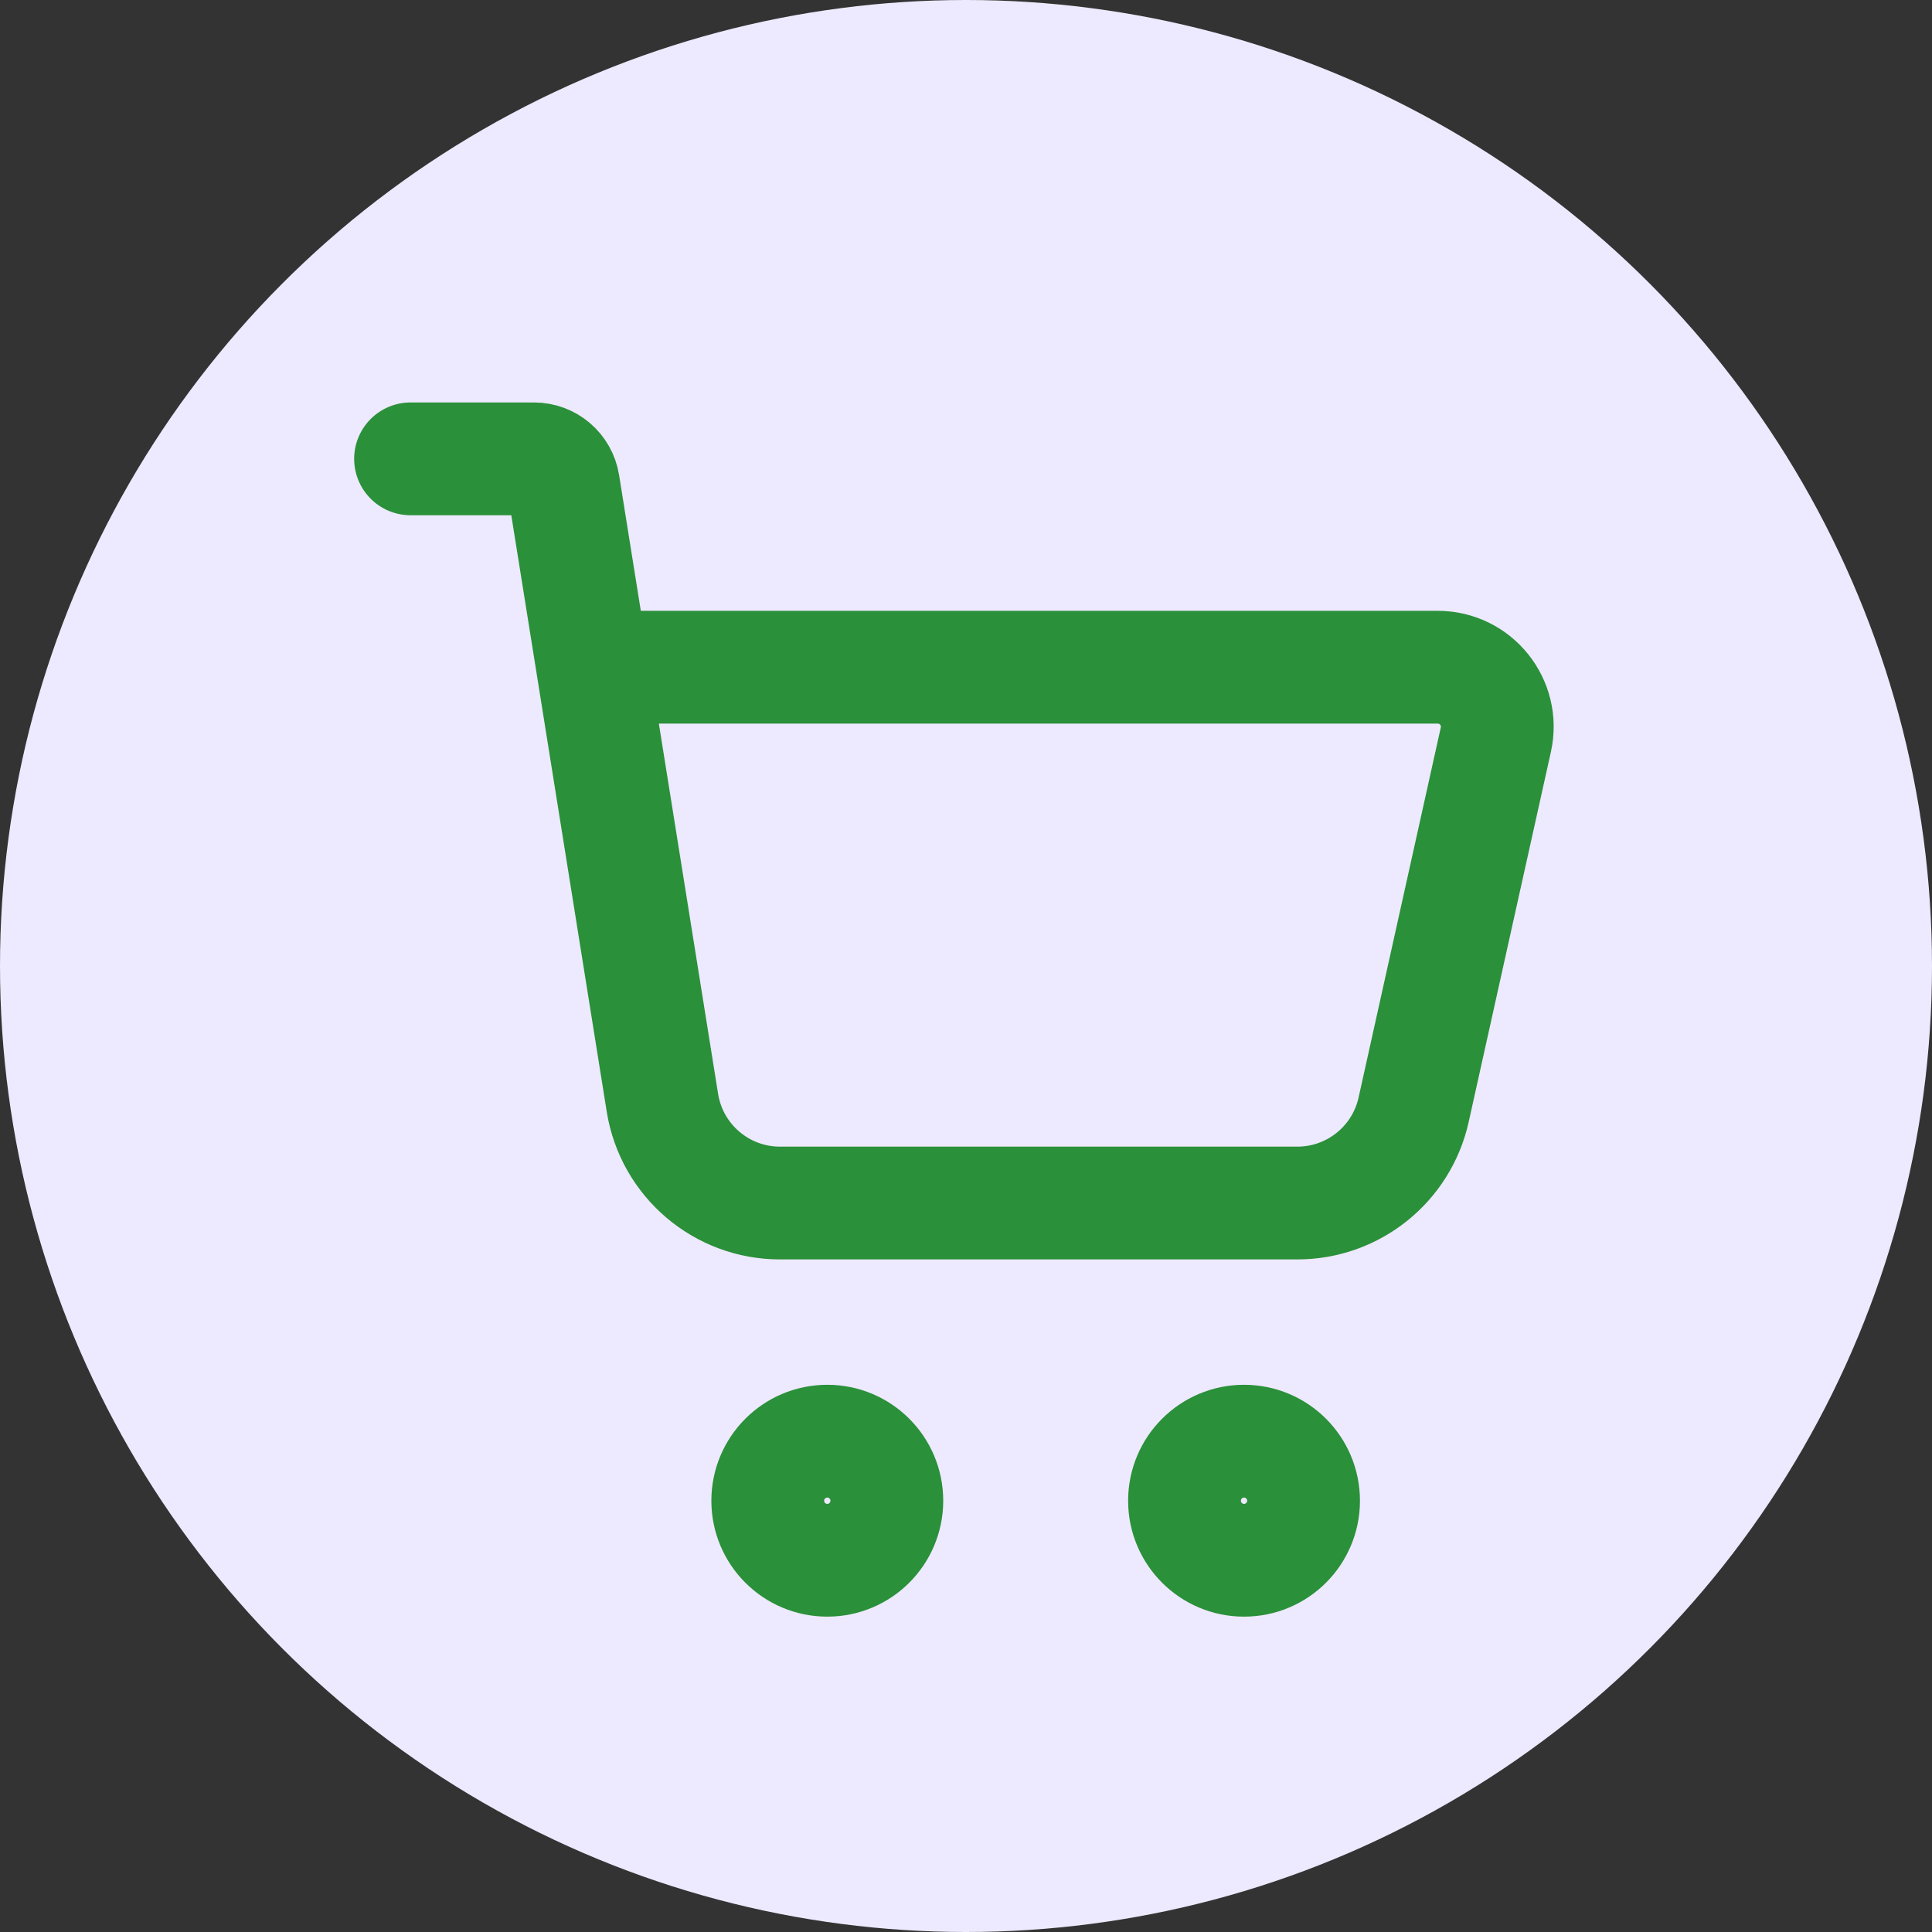 <?xml version="1.0" encoding="UTF-8"?>
<svg xmlns="http://www.w3.org/2000/svg" width="80" height="80" viewBox="0 0 80 80" fill="none">
  <rect x="0" y="0" width="80" height="80" fill="#333333" stroke="none"/>
  <circle cx="40" cy="40" r="40" fill="#EDE9FE"></circle>
  <path d="M17 19H22.112C22.718 19 23.233 19.44 23.329 20.038L27.429 45.663C27.812 48.055 29.876 49.815 32.298 49.815H53.721C56.032 49.815 58.033 48.21 58.535 45.954L61.94 30.628C62.282 29.088 61.111 27.628 59.534 27.628H25.234" stroke="#2A9039" stroke-width="4.67" stroke-linecap="round"></path>
  <path d="M34.257 64.607C35.618 64.607 36.722 63.503 36.722 62.142C36.722 60.78 35.618 59.676 34.257 59.676C32.895 59.676 31.791 60.78 31.791 62.142C31.791 63.503 32.895 64.607 34.257 64.607Z" stroke="#2A9039" stroke-width="4.67" stroke-linecap="round"></path>
  <path d="M51.513 64.607C52.875 64.607 53.978 63.503 53.978 62.142C53.978 60.78 52.875 59.676 51.513 59.676C50.152 59.676 49.048 60.78 49.048 62.142C49.048 63.503 50.152 64.607 51.513 64.607Z" stroke="#2A9039" stroke-width="4.67" stroke-linecap="round"></path>
</svg>
